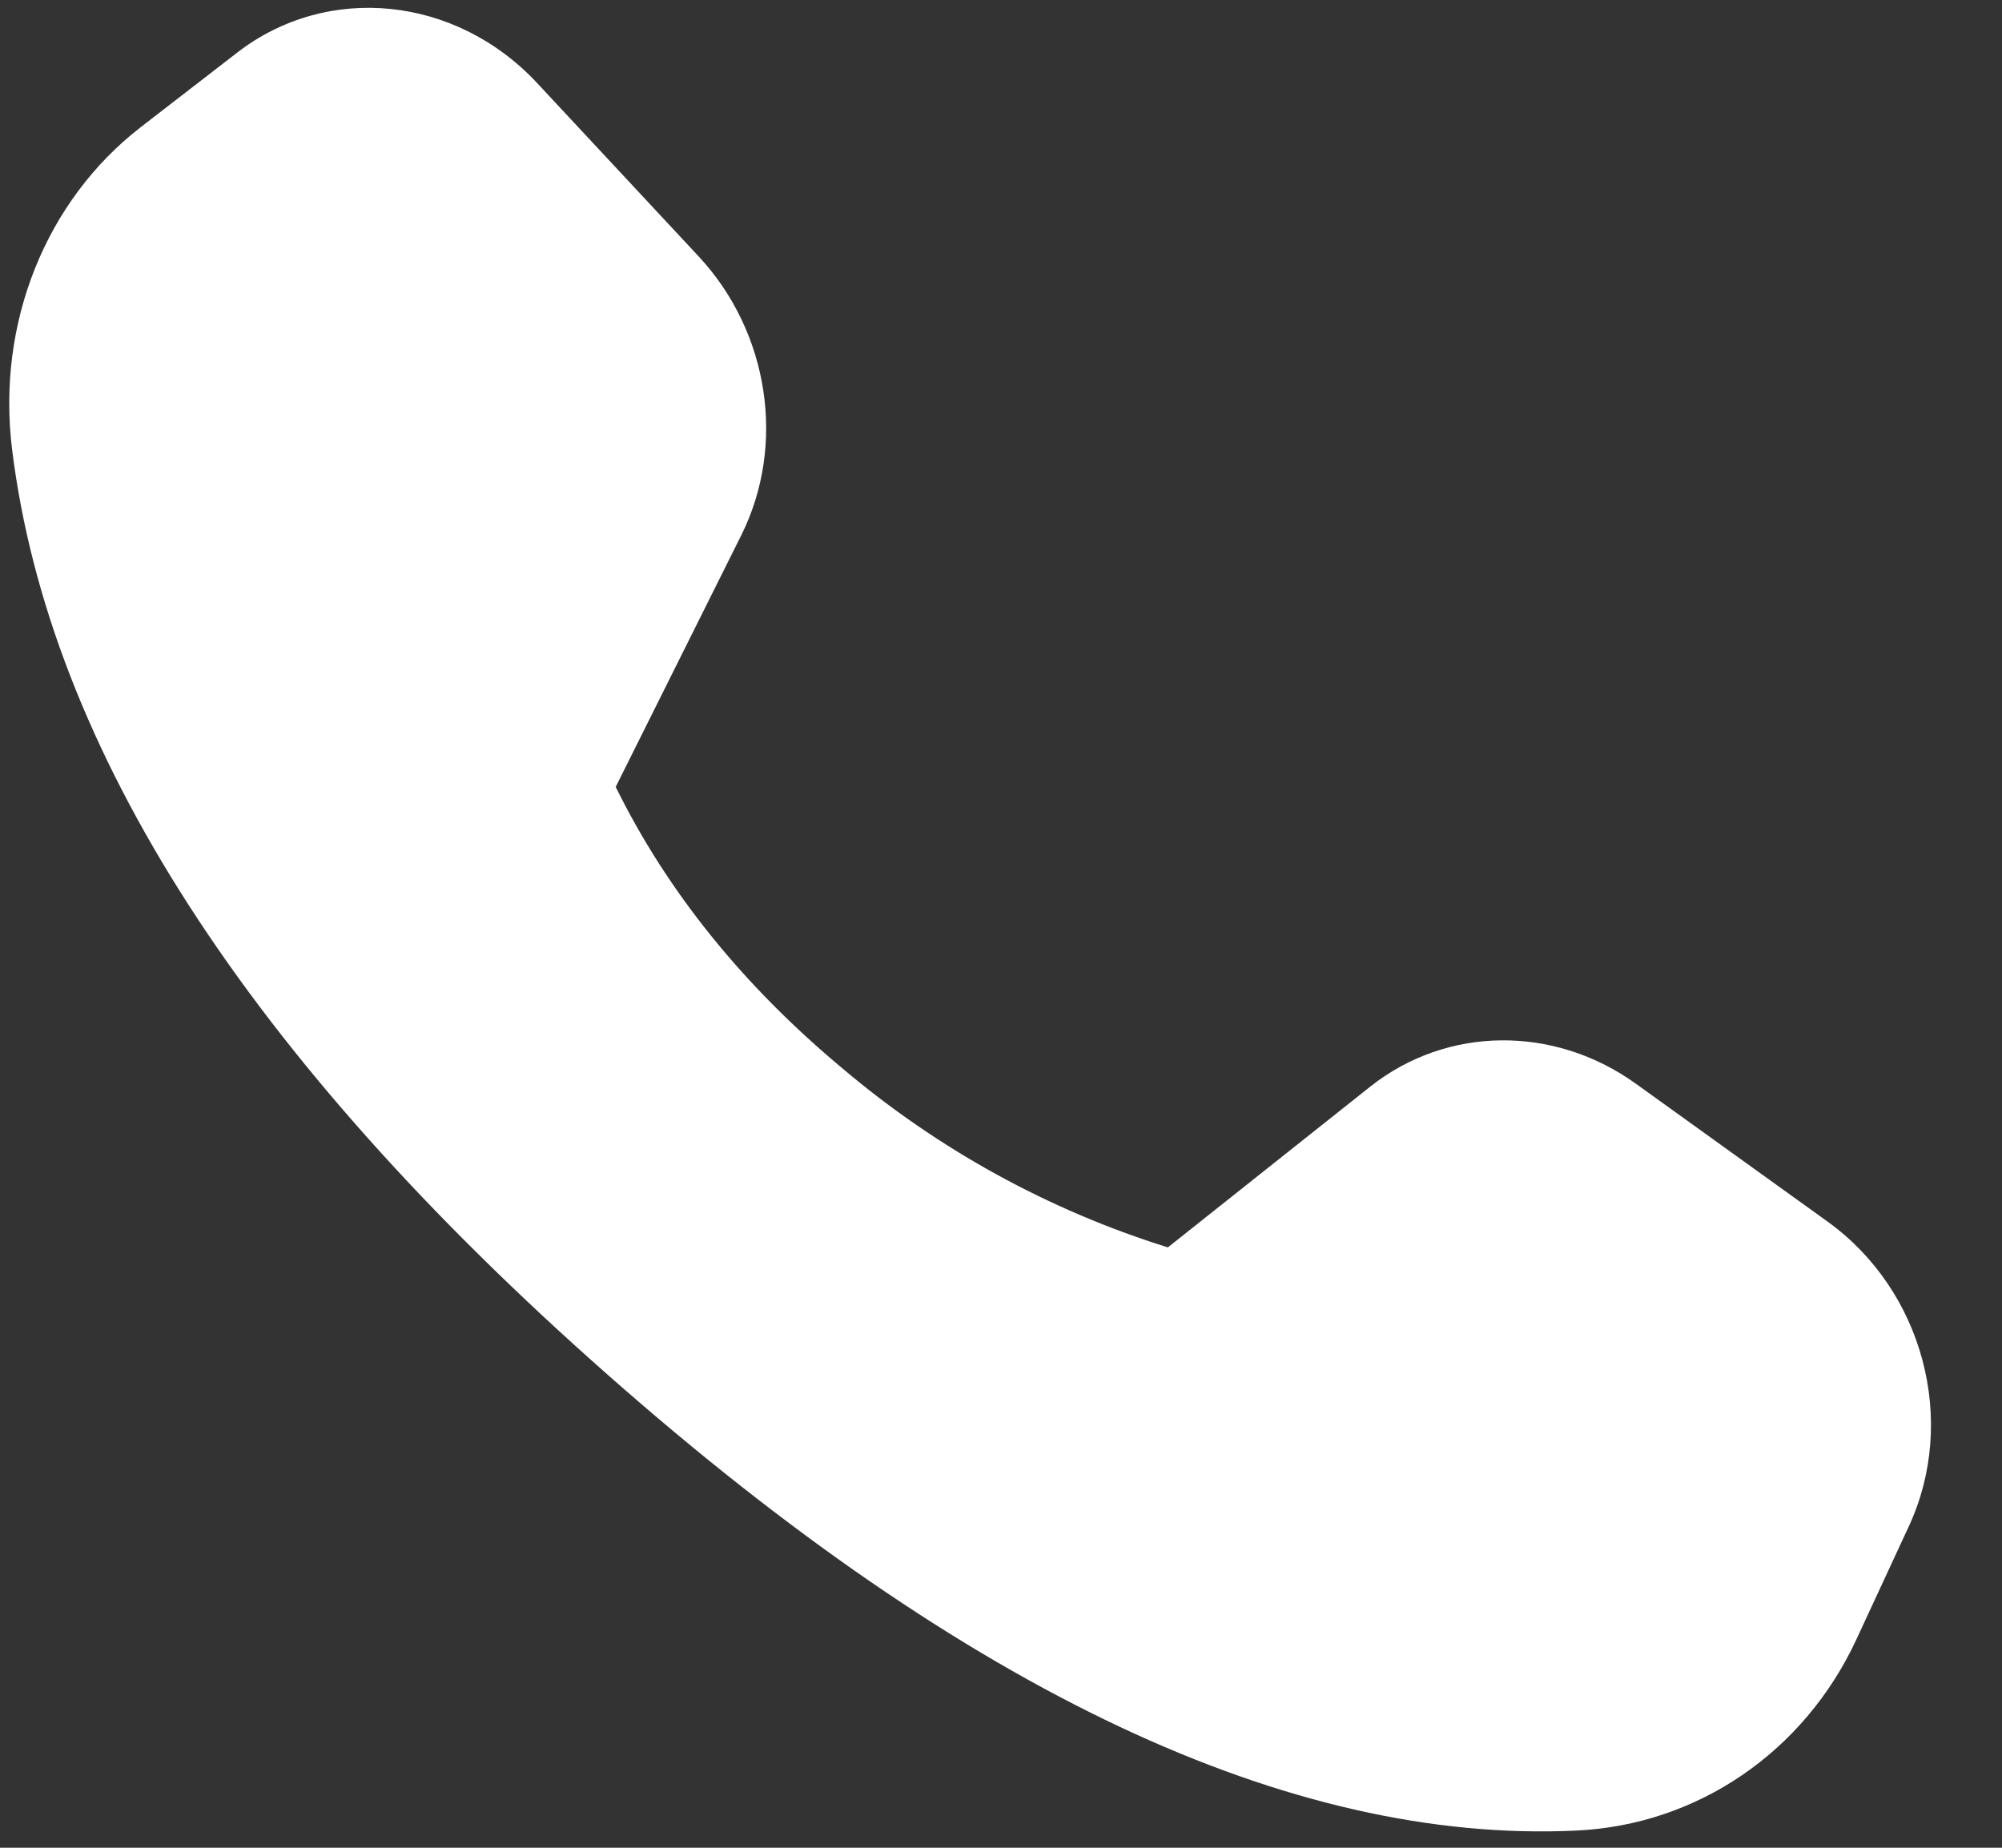 <svg width="26" height="24" viewBox="0 0 26 24" fill="none" xmlns="http://www.w3.org/2000/svg">
<rect x="0" y="0" width="26" height="24" fill="#333333" stroke="none"/>
<path d="M1.831 1.649L3.081 0.683C4.253 -0.223 5.919 -0.054 6.974 1.077L9.074 3.331C9.988 4.313 10.212 5.778 9.627 6.952L7.996 10.221C8.665 11.579 9.647 12.798 10.942 13.878C12.181 14.927 13.617 15.718 15.167 16.202L17.794 14.115C18.79 13.325 20.184 13.311 21.249 14.079L23.736 15.868C24.976 16.762 25.427 18.453 24.79 19.825L24.109 21.294C23.43 22.757 22.044 23.704 20.47 23.777C16.753 23.951 12.562 21.977 7.893 17.857C3.216 13.731 0.637 9.723 0.157 5.837C-0.045 4.202 0.591 2.608 1.831 1.649Z" fill="white"/>
</svg>
